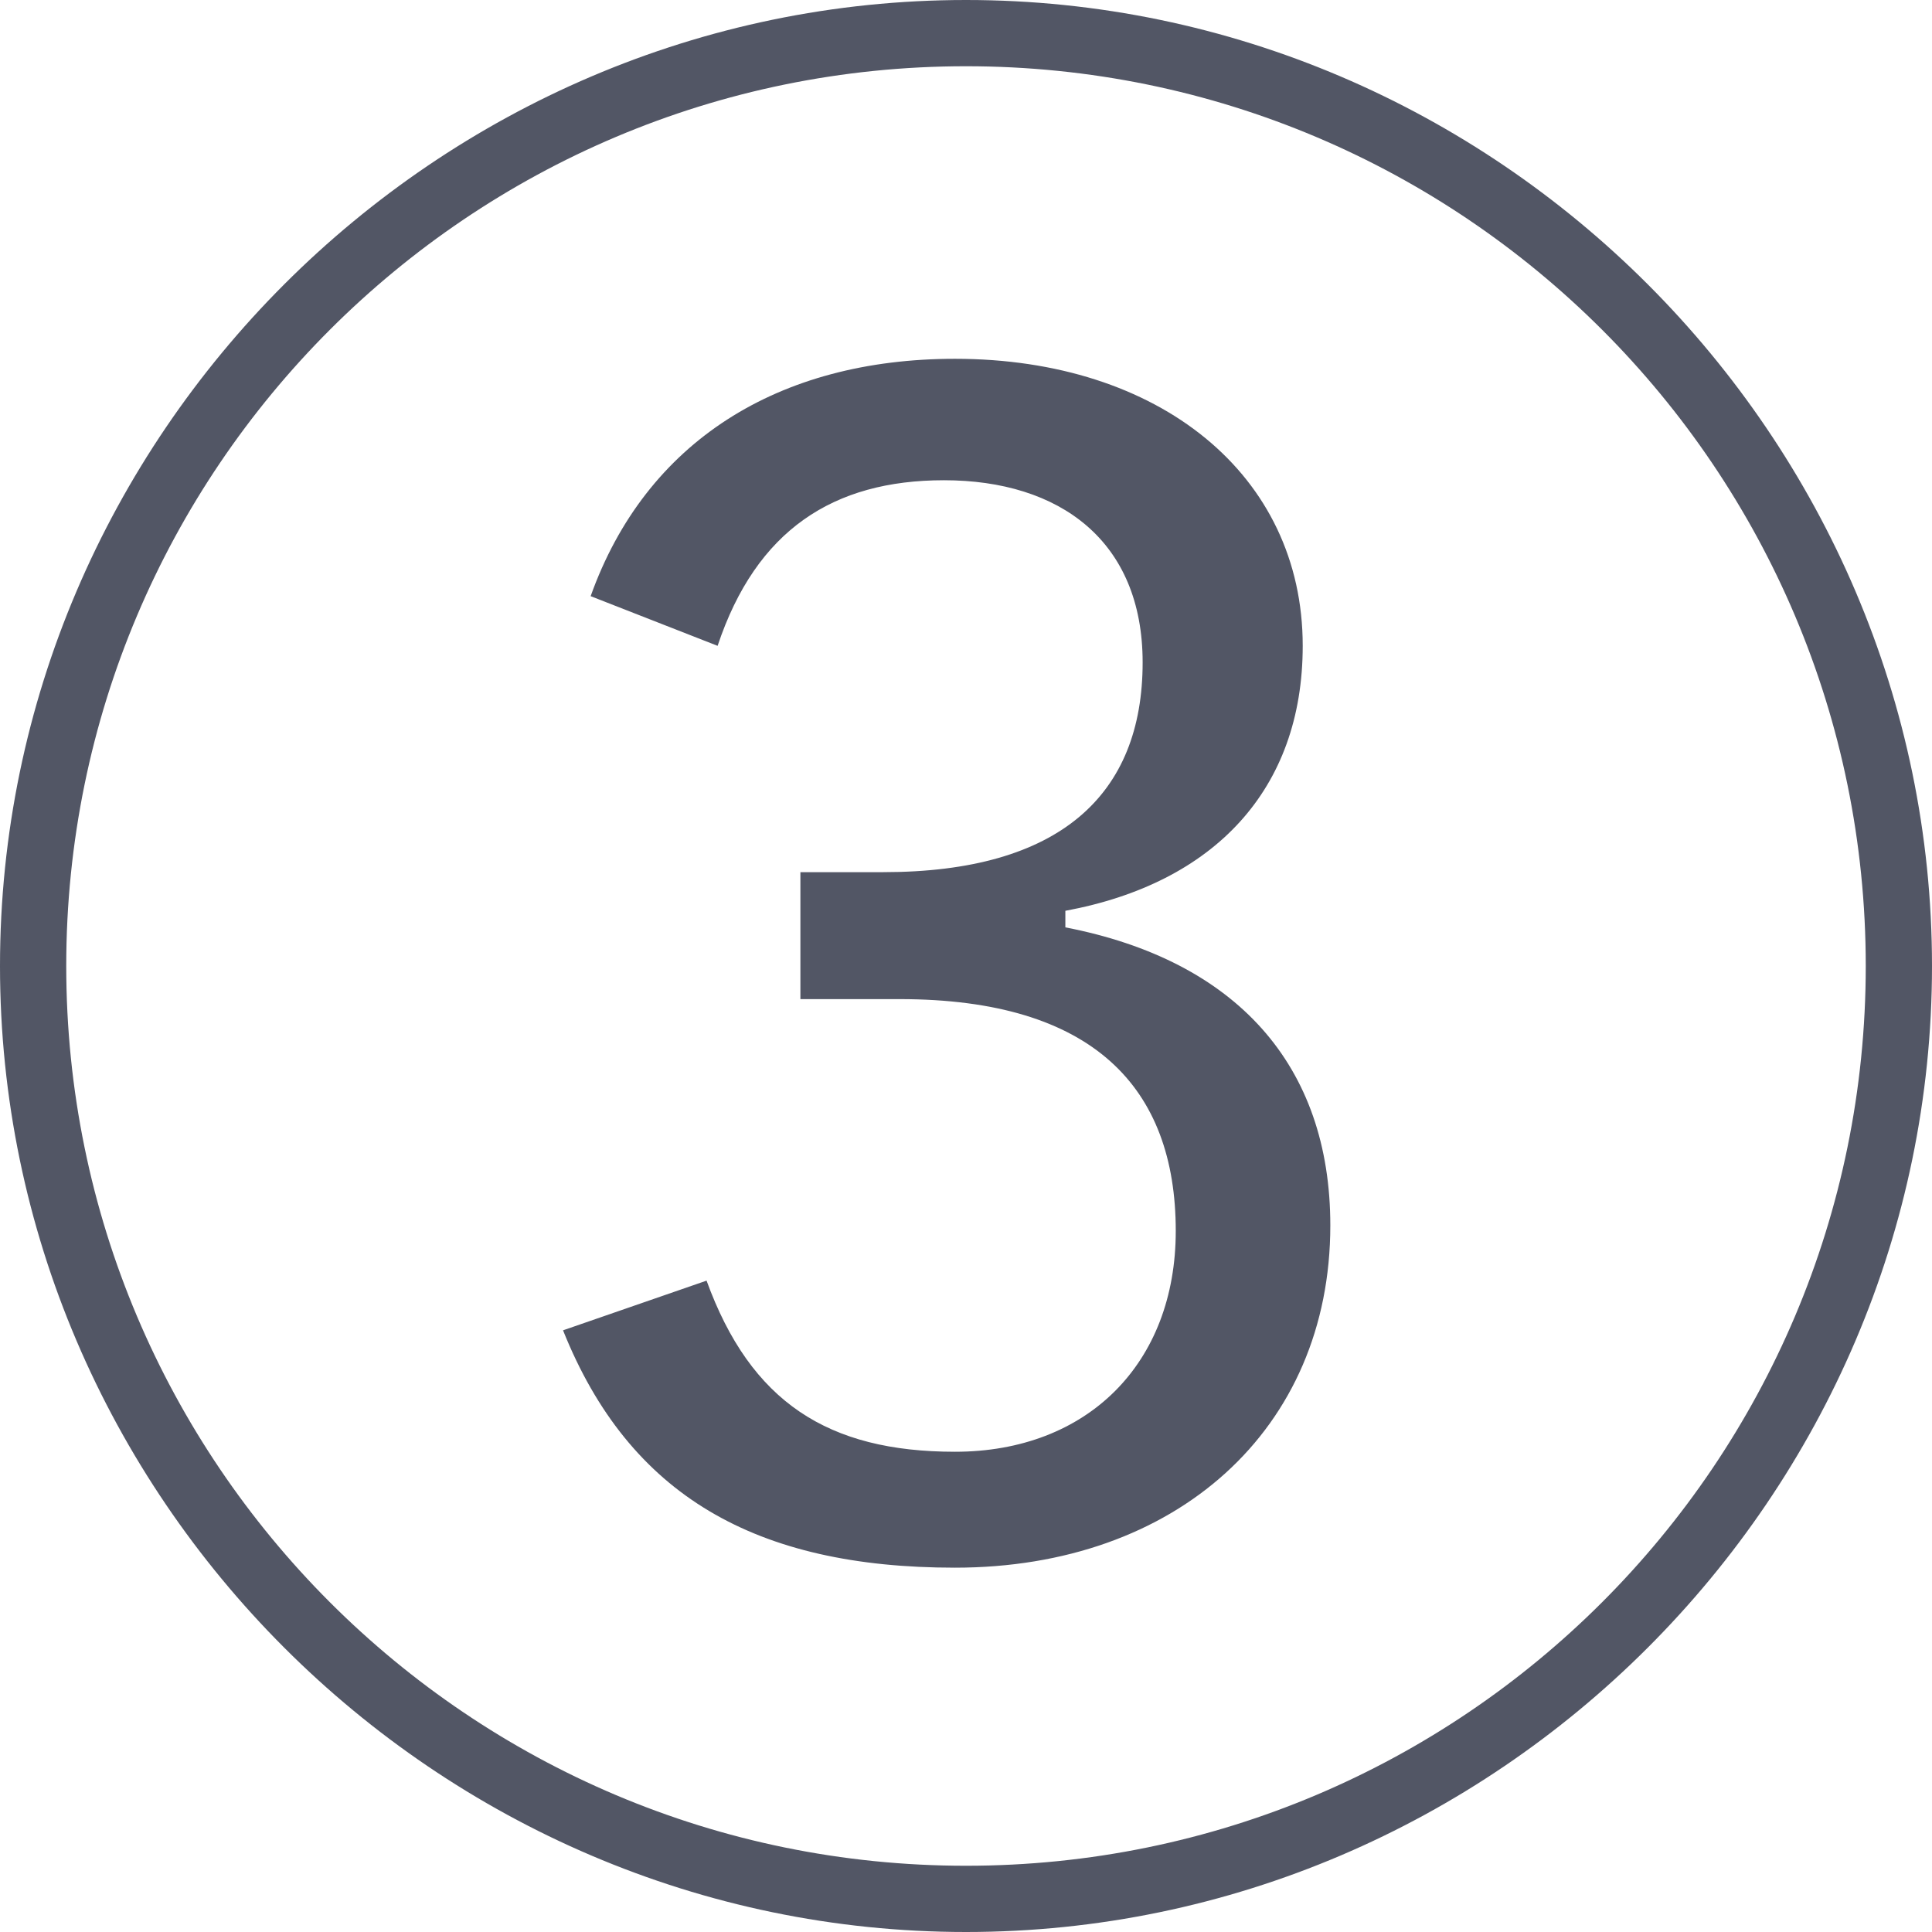 <?xml version="1.0" encoding="utf-8"?>
<!-- Generator: Adobe Illustrator 19.2.1, SVG Export Plug-In . SVG Version: 6.00 Build 0)  -->
<svg version="1.1" id="レイヤー_1" xmlns="http://www.w3.org/2000/svg" xmlns:xlink="http://www.w3.org/1999/xlink" x="0px"
	 y="0px" width="35px" height="35px" viewBox="0 0 35 35" style="enable-background:new 0 0 35 35;" xml:space="preserve">
<style type="text/css">
	.st0{fill:#525665;}
</style>
<g>
	<path class="st0" d="M35,17.5C35,27.1,27.1,35,17.5,35C7.9,35,0,27.1,0,17.5C0,7.9,7.9,0,17.5,0C27.1,0,35,7.9,35,17.5z M1.2,17.5
		c0,9,7.3,16.3,16.3,16.3c9,0,16.3-7.3,16.3-16.3c0-9-7.3-16.3-16.3-16.3C8.5,1.2,1.2,8.5,1.2,17.5z M10.7,10.8
		c1-2.8,3.4-4.3,6.6-4.3c3.7,0,6.3,2.1,6.3,5.2c0,2.6-1.6,4.3-4.3,4.8v0.3c3.1,0.6,4.8,2.5,4.8,5.4c0,3.7-2.8,6.2-6.8,6.2
		c-3.6,0-5.9-1.3-7.1-4.3l2.6-0.9c0.8,2.2,2.2,3.1,4.5,3.1c2.4,0,4-1.6,4-4c0-2.6-1.5-4.2-5-4.2h-1.8v-2.3h1.5
		c3.2,0,4.7-1.4,4.7-3.8c0-2.2-1.5-3.3-3.6-3.3c-2,0-3.4,0.9-4.1,3L10.7,10.8z"/>
</g>
</svg>
